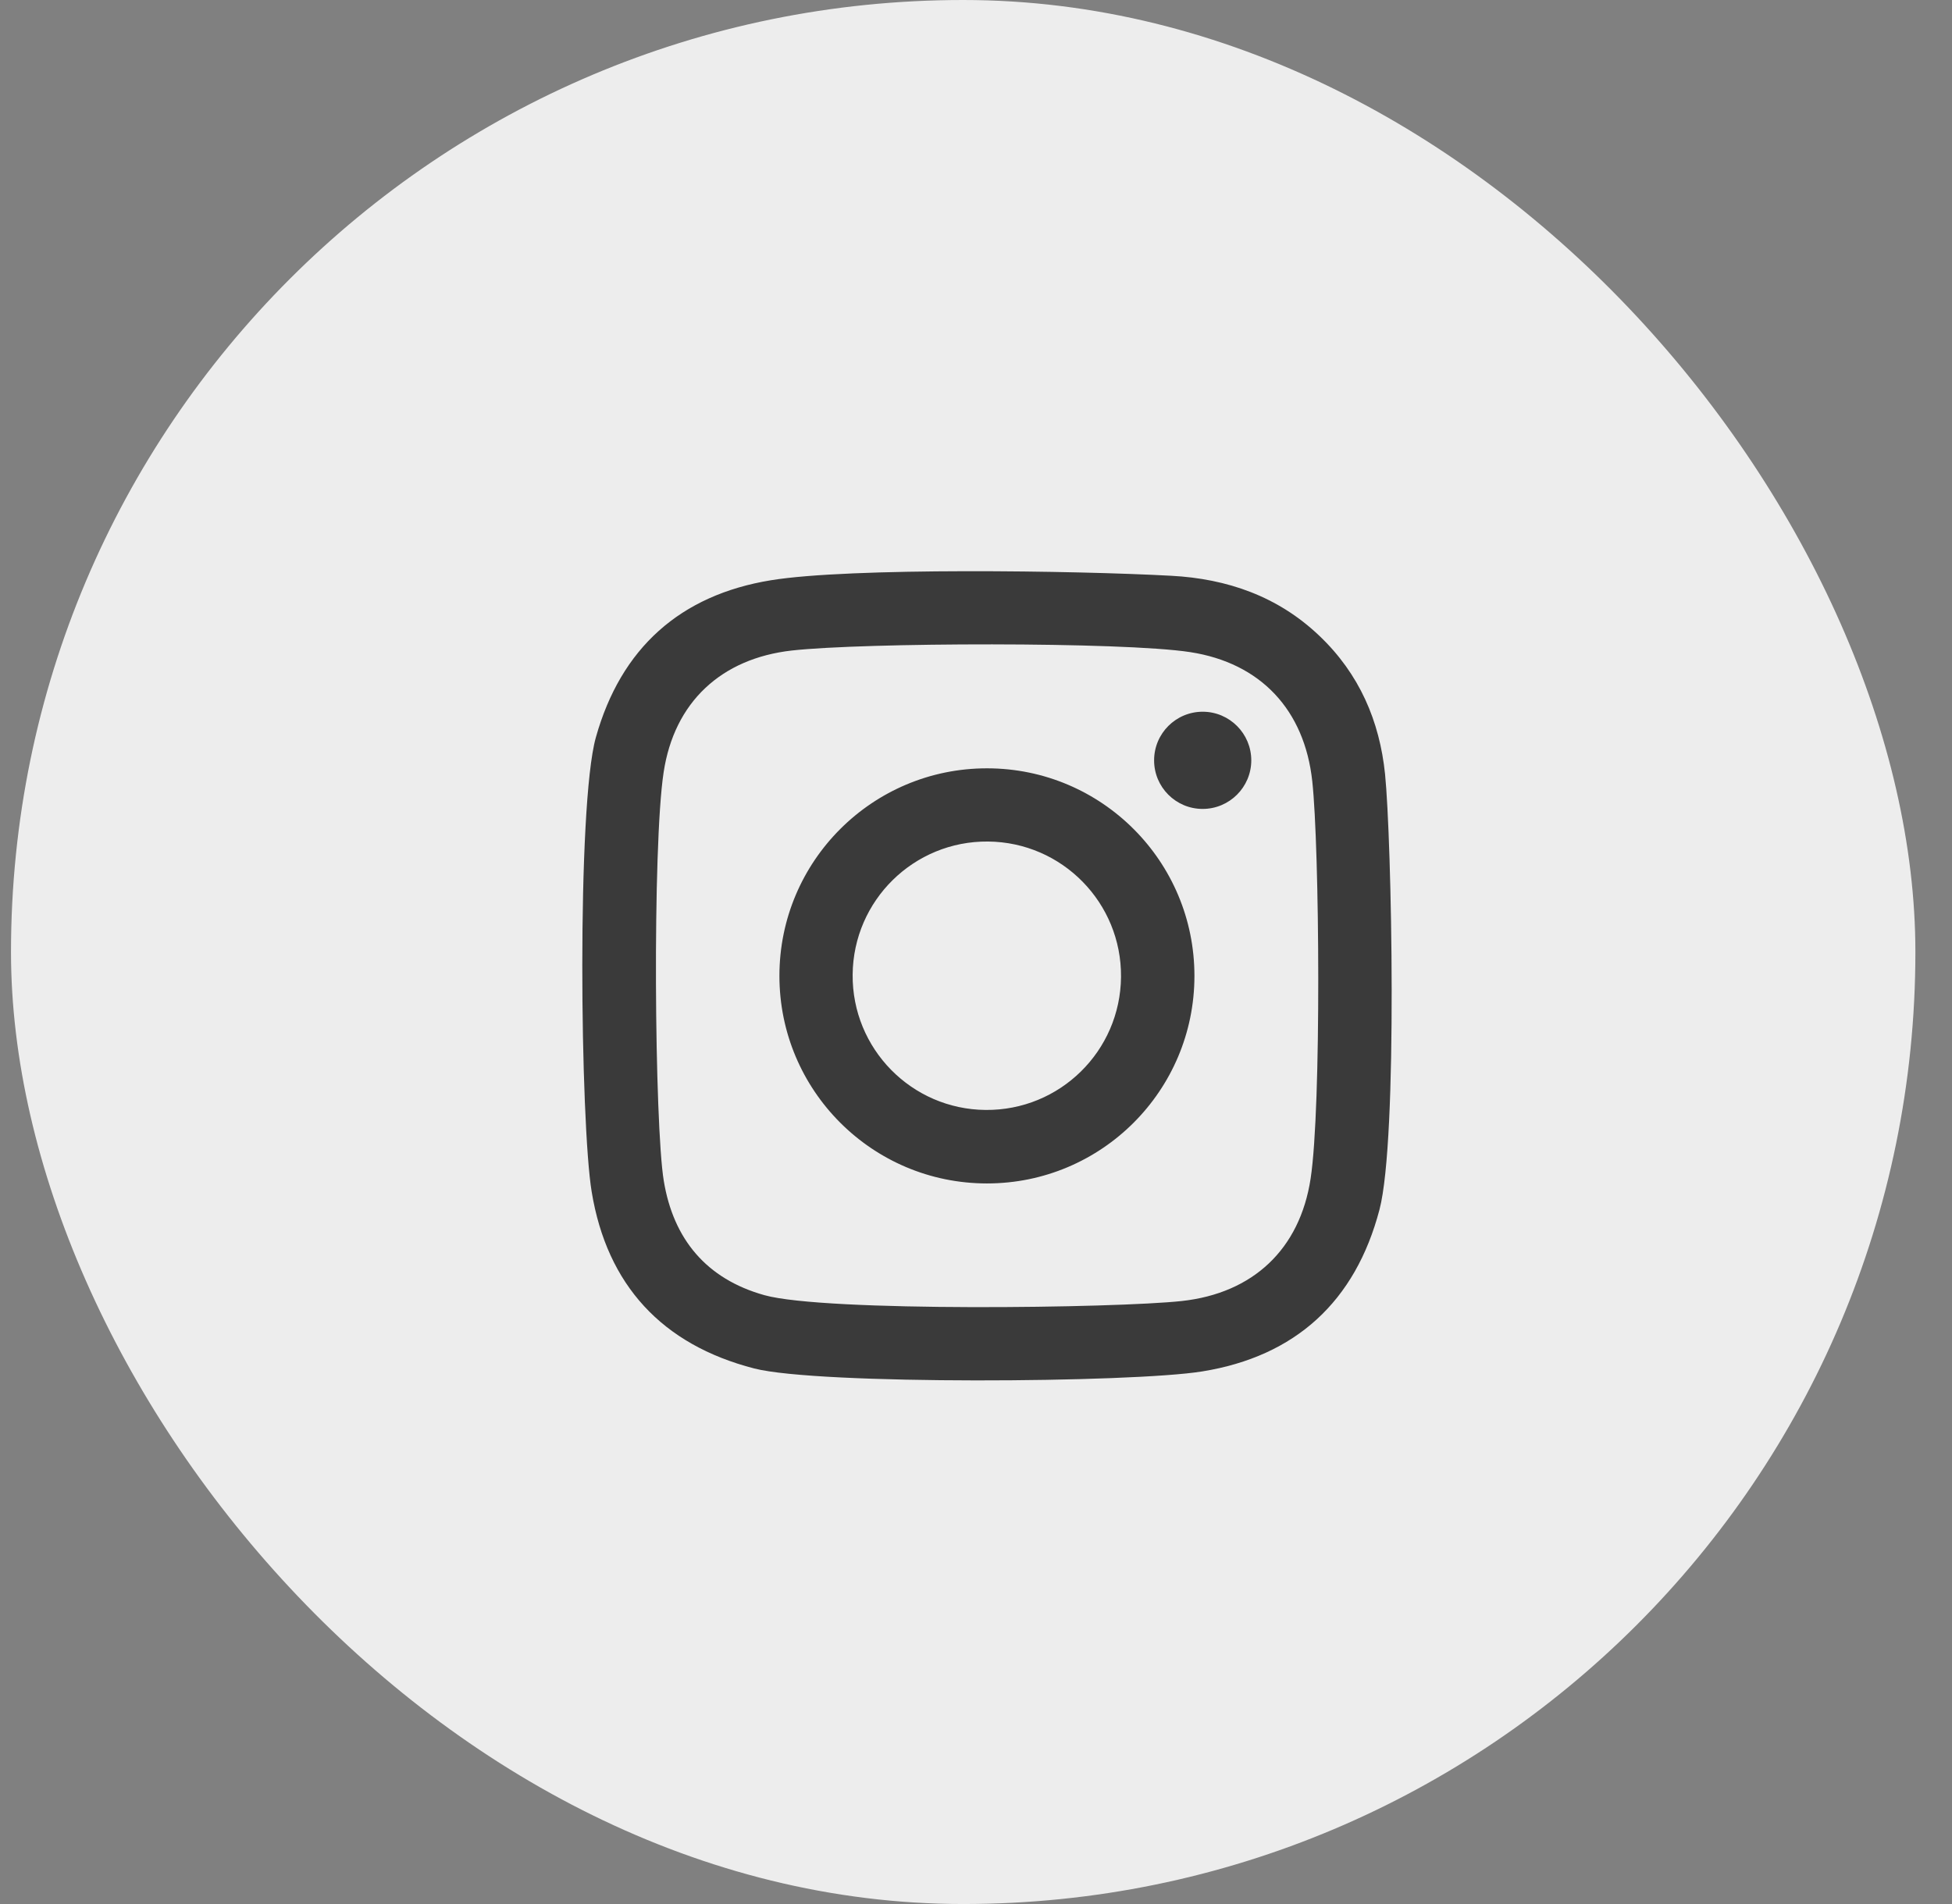 <?xml version="1.0" encoding="UTF-8"?>
<svg width="41px" height="40px" viewBox="0 0 41 40" version="1.1" xmlns="http://www.w3.org/2000/svg" xmlns:xlink="http://www.w3.org/1999/xlink">
    <rect x="0" y="0" width="41" height="40" fill="#808080" stroke="none"/>
    <title>ico-share-ig</title>
    <g id="Página-1" stroke="none" stroke-width="1" fill="none" fill-rule="evenodd">
        <g id="07" transform="translate(-310, -2496)">
            <g id="ico-share-ig" transform="translate(310.231, 2496)">
                <rect id="Rectangle-Copy-22" fill="#EDEDED" x="0" y="0" width="40" height="40" rx="20"></rect>
                <path d="M26.051,15.976 C26.049,16.539 25.591,16.995 25.027,16.994 C24.464,16.993 24.008,16.534 24.01,15.971 C24.011,15.407 24.469,14.951 25.033,14.952 C25.596,14.954 26.052,15.412 26.051,15.976 M20.471,23.318 C18.915,23.305 17.664,22.031 17.678,20.474 C17.692,18.916 18.965,17.664 20.523,17.679 C22.079,17.693 23.329,18.967 23.315,20.524 C23.301,22.082 22.029,23.332 20.471,23.318 M20.502,16.141 C18.094,16.139 16.141,18.09 16.14,20.498 C16.138,22.908 18.09,24.861 20.497,24.862 C22.904,24.864 24.856,22.912 24.857,20.504 C24.859,18.095 22.909,16.142 20.502,16.141 M27.297,24.762 C27.07,26.248 26.084,27.169 24.591,27.332 C23.22,27.482 17.097,27.565 15.824,27.209 C14.608,26.869 13.912,26.033 13.711,24.807 C13.517,23.636 13.469,17.789 13.708,16.224 C13.931,14.751 14.917,13.833 16.402,13.666 C17.908,13.498 23.327,13.479 24.769,13.7 C26.25,13.929 27.17,14.916 27.332,16.412 C27.484,17.807 27.527,23.264 27.297,24.762 M28.861,16.265 C28.747,15.146 28.319,14.156 27.486,13.362 C26.613,12.527 25.543,12.158 24.371,12.096 C22.373,11.987 17.628,11.918 15.962,12.19 C14.059,12.5 12.811,13.612 12.284,15.493 C11.88,16.94 11.959,23.609 12.197,25.039 C12.519,26.995 13.674,28.25 15.611,28.749 C16.952,29.095 23.542,29.051 25.021,28.811 C26.977,28.495 28.237,27.345 28.744,25.411 C29.134,23.925 28.997,17.605 28.861,16.265" id="ico-instagram-contact" fill="#3A3A3A"></path>
            </g>
        </g>
    </g>
</svg>